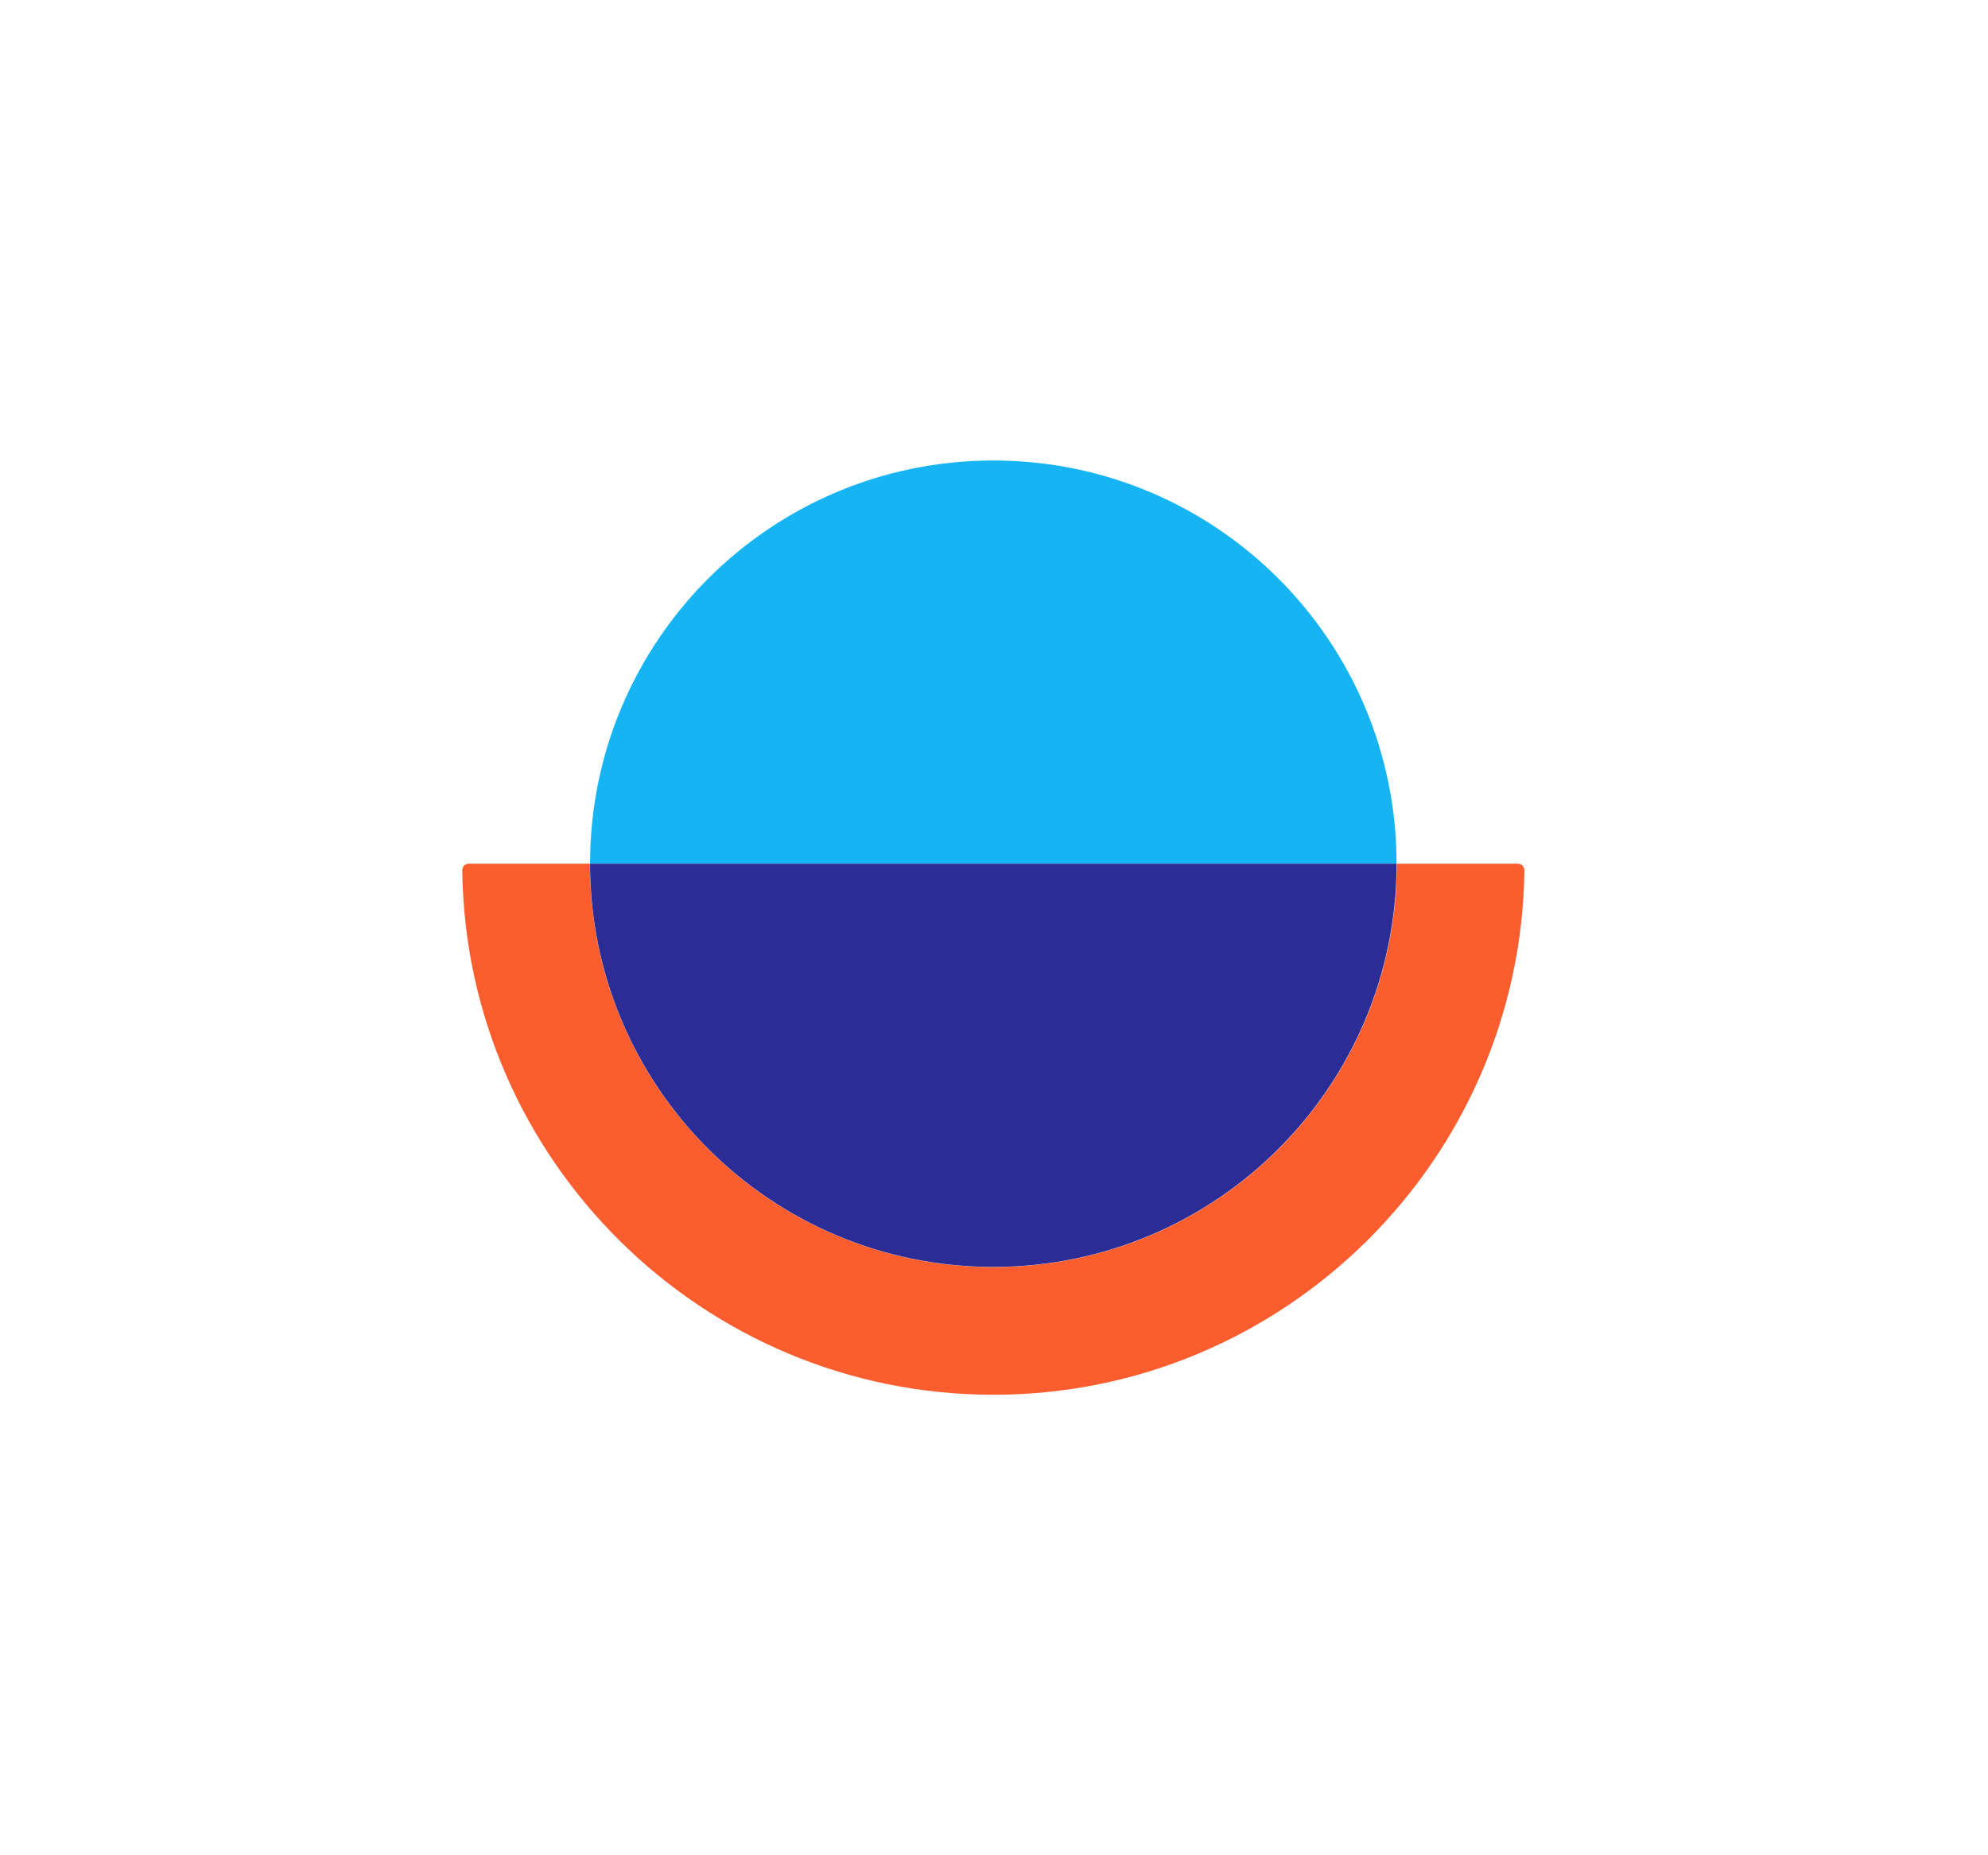 <?xml version="1.0" encoding="UTF-8"?>
<svg width="1200px" height="1120px" viewBox="0 0 1200 1120" version="1.1" xmlns="http://www.w3.org/2000/svg" xmlns:xlink="http://www.w3.org/1999/xlink">
    <title>Overflow icon Color</title>
    <g id="Overflow-icon-Color" stroke="none" stroke-width="1" fill="none" fill-rule="evenodd">
        <g id="Overlfow-logo-icon" transform="translate(279, 278)">
            <g id="Group-20">
                <path d="M641.155,247.255 C641.107,245.109 639.374,243.407 637.221,243.407 L564.155,243.407 C564.155,377.91 455.14,486.906 320.657,486.906 C186.117,486.906 77.094,377.91 77.094,243.407 L3.975,243.407 C1.821,243.407 0.088,245.109 0.032,247.239 L0,247.366 C0,247.414 0.032,247.445 0.032,247.508 C2.233,422.406 145.203,563.993 320.657,563.993 C496.054,563.993 638.946,422.374 641.155,247.508 C641.155,247.445 641.171,247.397 641.171,247.366 C641.171,247.366 641.155,247.302 641.155,247.255" id="Fill-82" fill="#FB5D2E"></path>
                <path d="M320.613,0 C186.152,0 77.178,108.98 77.178,243.407 L563.993,243.407 C563.993,108.98 455.026,0 320.613,0" id="Fill-100" fill="#16B4F2"></path>
                <path d="M563.993,243.407 C563.993,377.866 455.025,486.815 320.61,486.815 C186.147,486.815 77.178,377.866 77.178,243.407 L563.993,243.407 Z" id="Fill-104" fill="#2C2C96"></path>
            </g>
        </g>
    </g>
</svg>